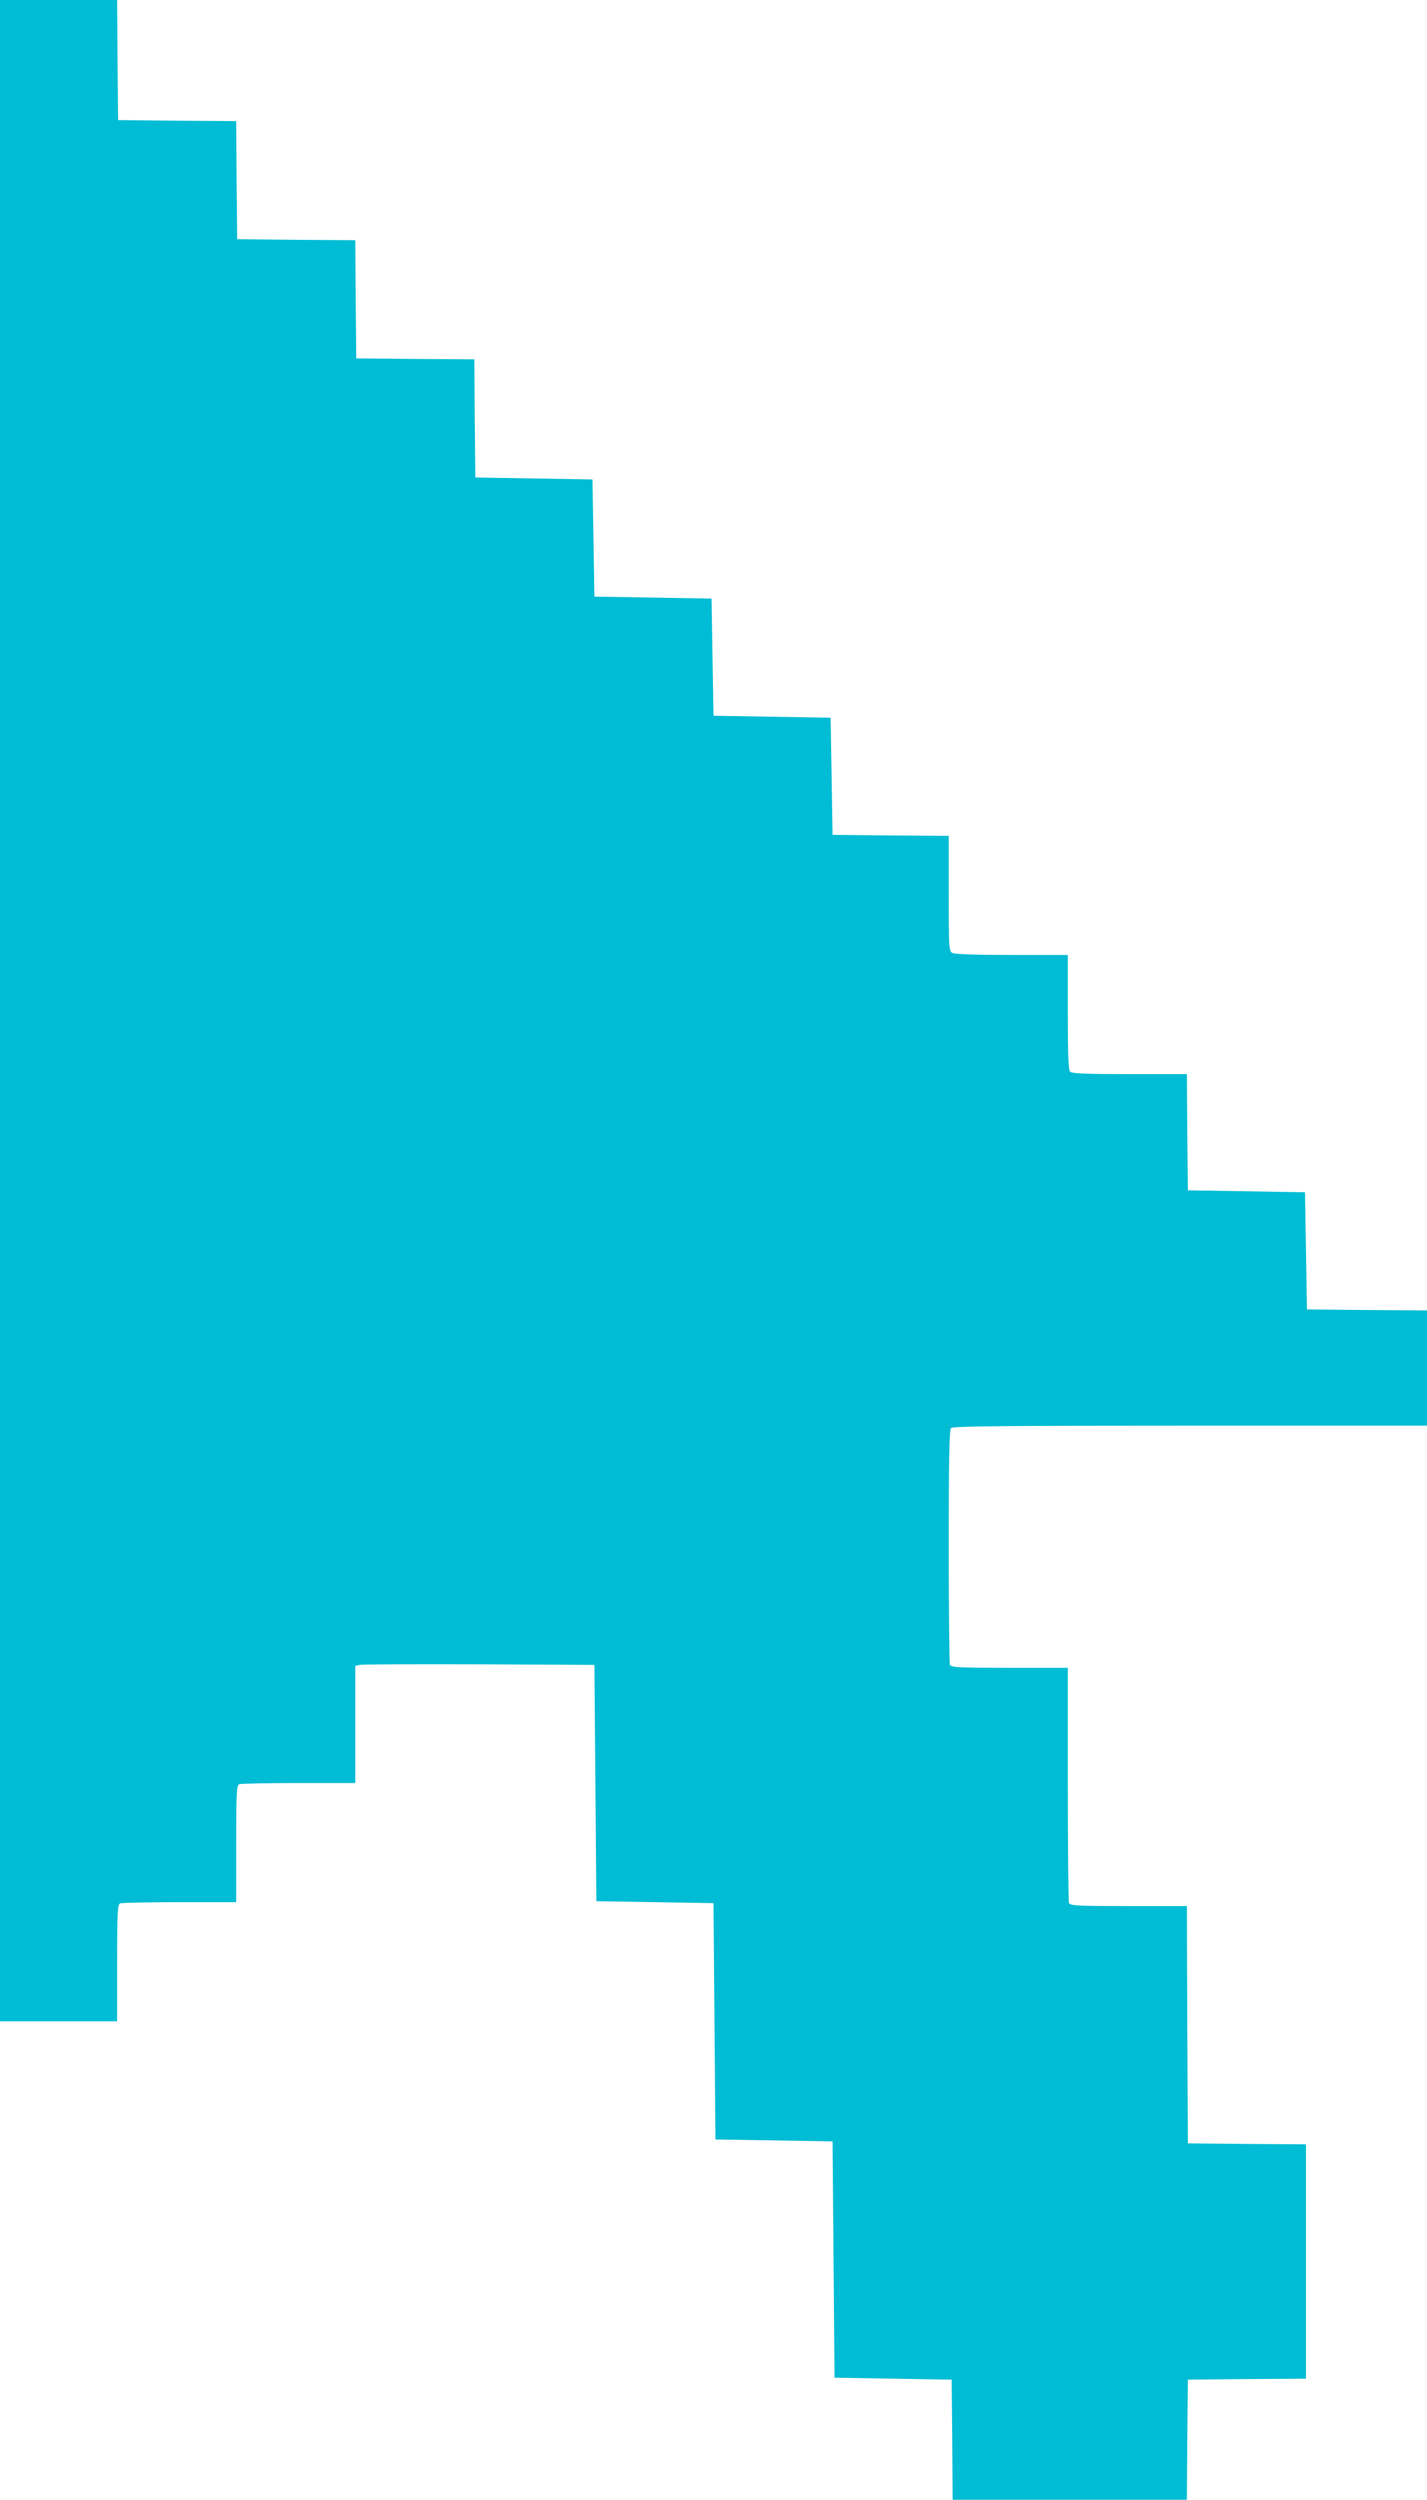 <?xml version="1.0" standalone="no"?>
<!DOCTYPE svg PUBLIC "-//W3C//DTD SVG 20010904//EN"
 "http://www.w3.org/TR/2001/REC-SVG-20010904/DTD/svg10.dtd">
<svg version="1.0" xmlns="http://www.w3.org/2000/svg"
 width="731pt" height="1280pt" viewBox="0 0 731 1280"
 preserveAspectRatio="xMidYMid meet">
<g transform="translate(0,1280) scale(0.1,-0.1)"
fill="#00bcd4" stroke="none">
<path d="M0 7625 l0 -5175 300 0 300 0 0 299 c0 263 2 300 16 305 9 3 146 6
305 6 l289 0 0 299 c0 263 2 300 16 305 9 3 146 6 305 6 l289 0 0 300 0 300
23 5 c12 3 288 4 612 3 l590 -3 5 -605 5 -605 300 -5 300 -5 5 -605 5 -605
300 -5 300 -5 5 -605 5 -605 300 -5 300 -5 3 -307 2 -308 600 0 600 0 2 308 3
307 303 3 302 2 0 600 0 600 -302 2 -303 3 -3 608 -2 607 -299 0 c-263 0 -300
2 -305 16 -3 9 -6 283 -6 610 l0 594 -299 0 c-263 0 -300 2 -305 16 -3 9 -6
282 -6 608 0 447 3 595 12 604 9 9 295 12 1225 12 l1213 0 0 295 0 295 -307 2
-308 3 -5 300 -5 300 -300 5 -300 5 -3 298 -2 297 -293 0 c-215 0 -296 3 -305
12 -9 9 -12 90 -12 305 l0 293 -286 0 c-177 0 -293 4 -305 10 -18 10 -19 24
-19 305 l0 295 -297 2 -298 3 -5 300 -5 300 -300 5 -300 5 -5 300 -5 300 -300
5 -300 5 -5 300 -5 300 -300 5 -300 5 -3 302 -2 303 -303 2 -302 3 -3 302 -2
303 -303 2 -302 3 -3 302 -2 303 -303 2 -302 3 -3 308 -2 307 -300 0 -300 0 0
-5175z"/>
</g>
</svg>

